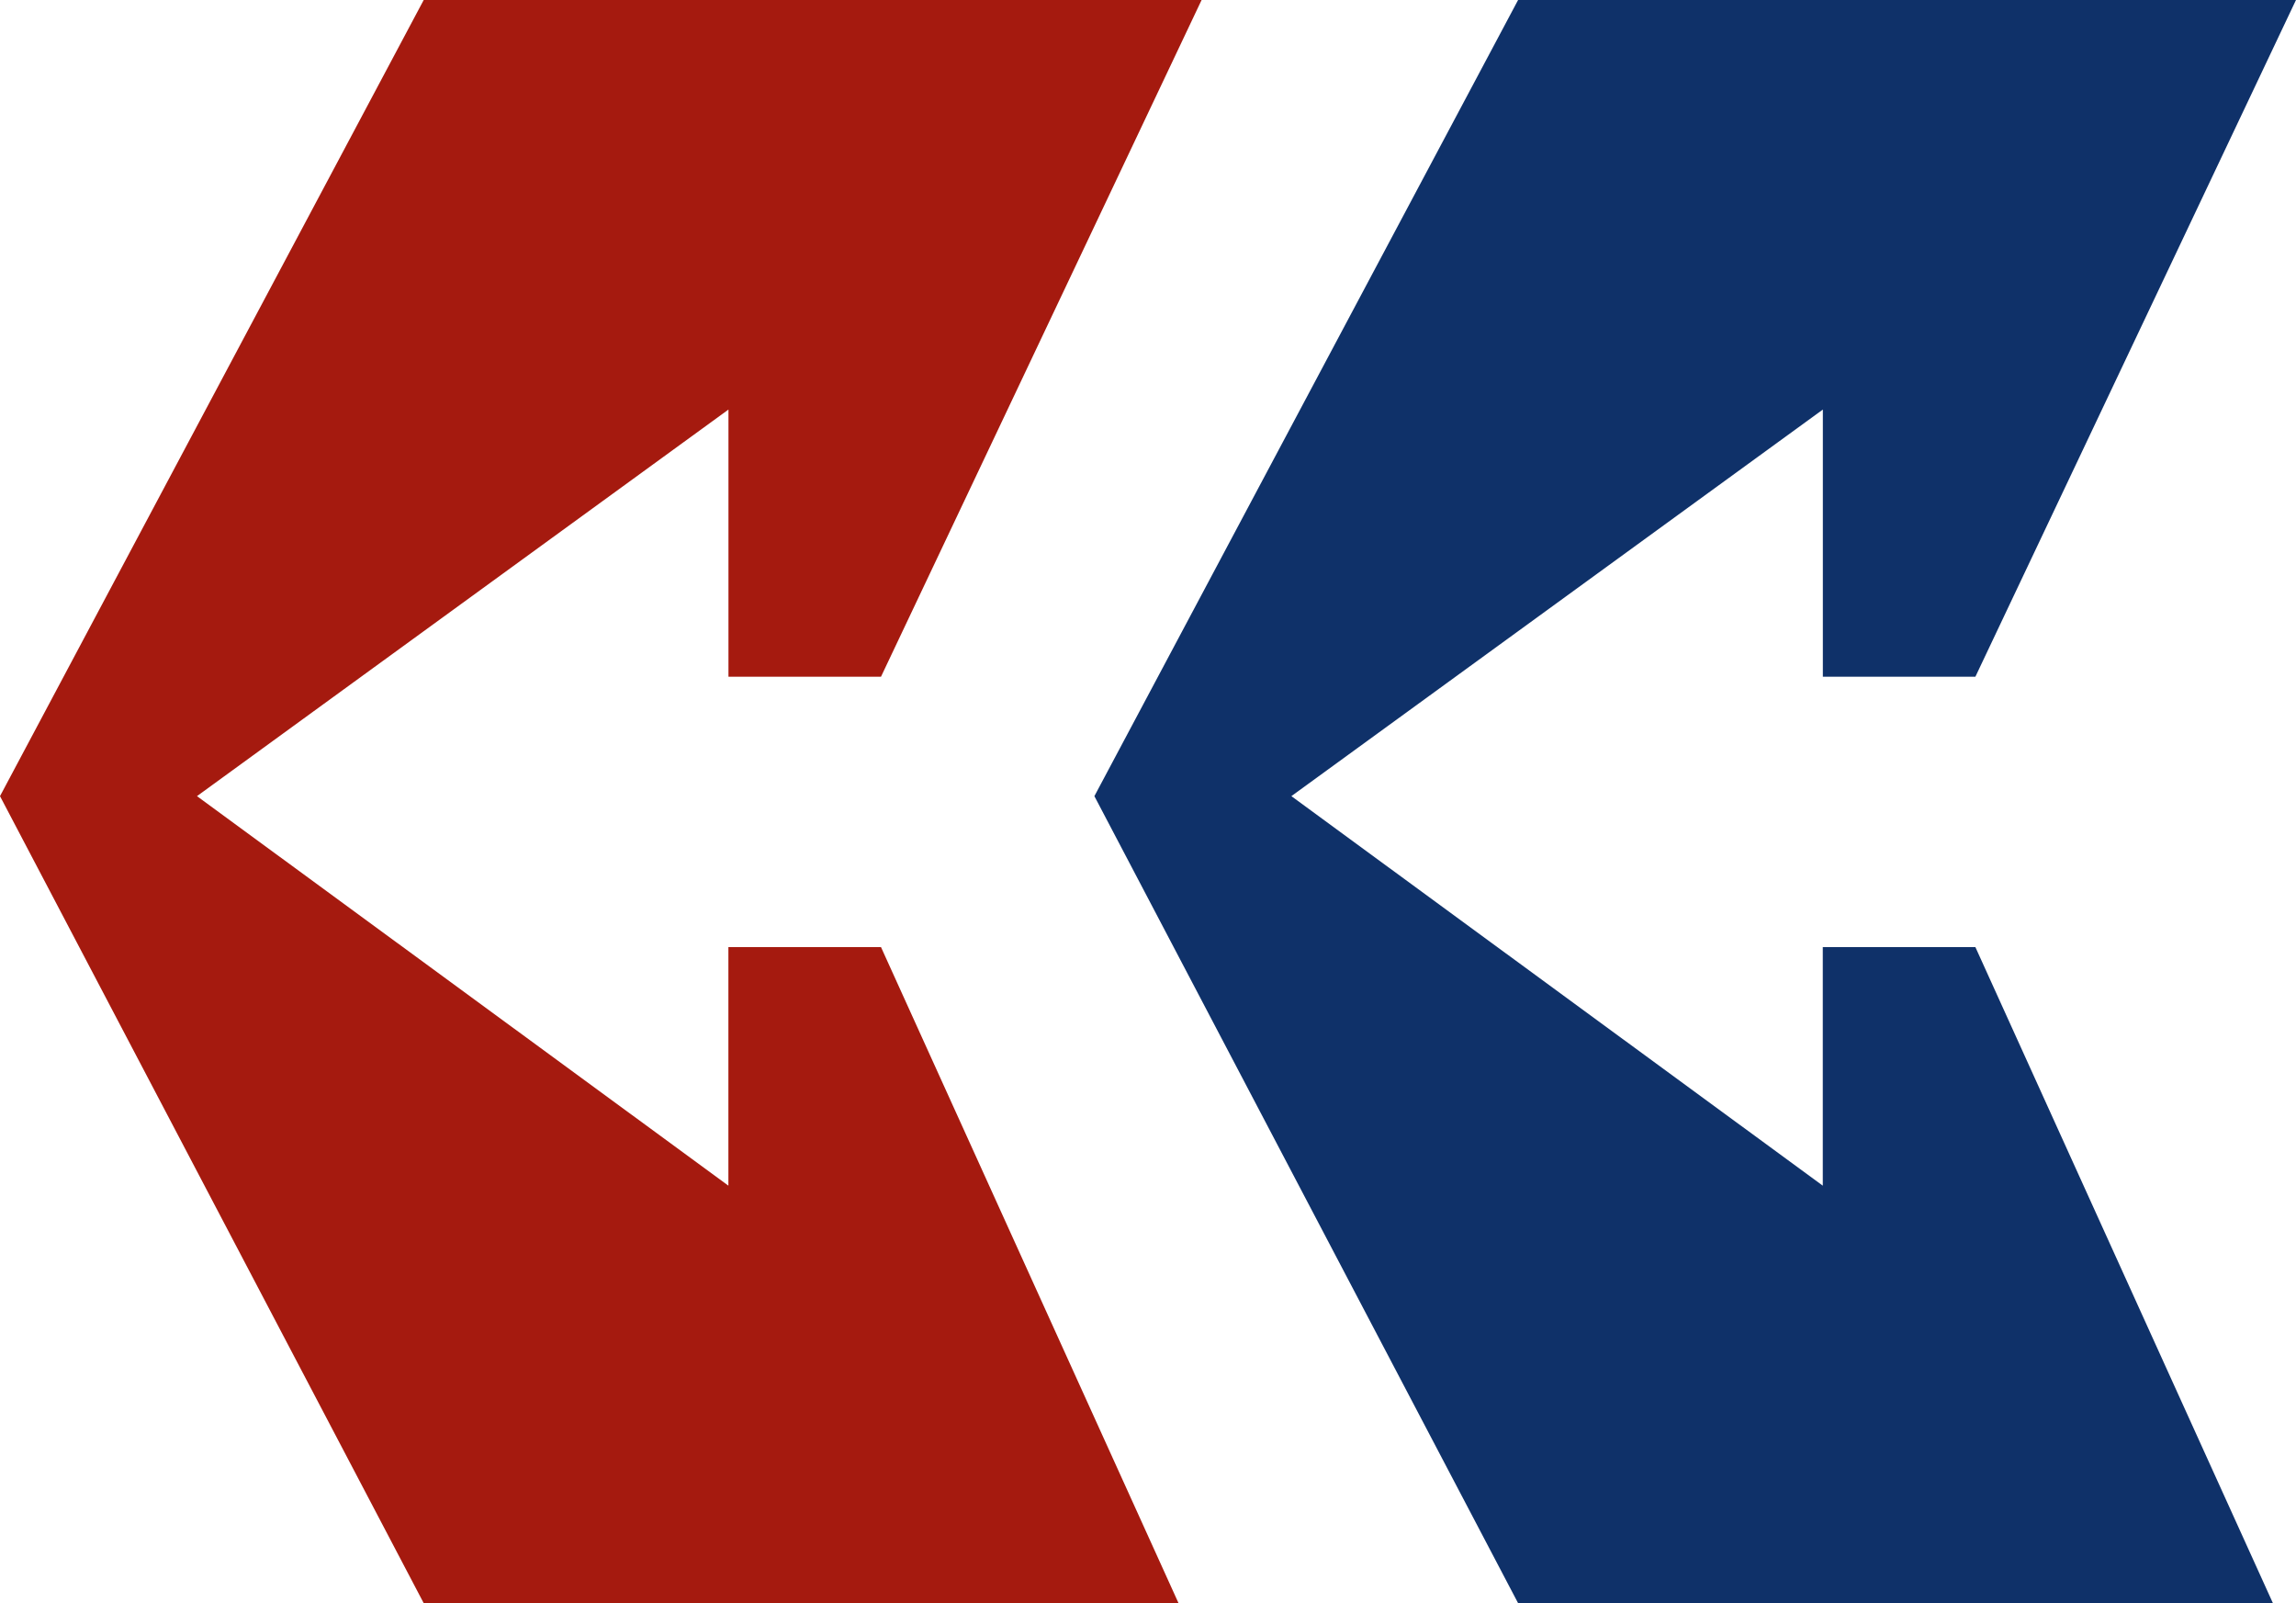 <svg id="main-amblem" xmlns="http://www.w3.org/2000/svg" width="240" height="167.548" viewBox="0 0 240 167.548">
  <path id="Path_707" data-name="Path 707" d="M2658.8,221.3h81.312L2706.6,292.02h-15.944V264.1L2635.1,304.5l55.549,40.707V320.275H2706.6l31.106,68.572h-78.9L2614.51,304.5Z" transform="translate(-2614.51 -221.3)" fill="#a51a0f"/>
  <path id="Path_708" data-name="Path 708" d="M2658.8,221.3h81.312L2706.6,292.02h-15.944V264.1L2635.1,304.5l55.549,40.707V320.275H2706.6l31.106,68.572h-78.9L2614.51,304.5Z" transform="translate(-2500.114 -221.3)" fill="#0f3169"/>
</svg>
